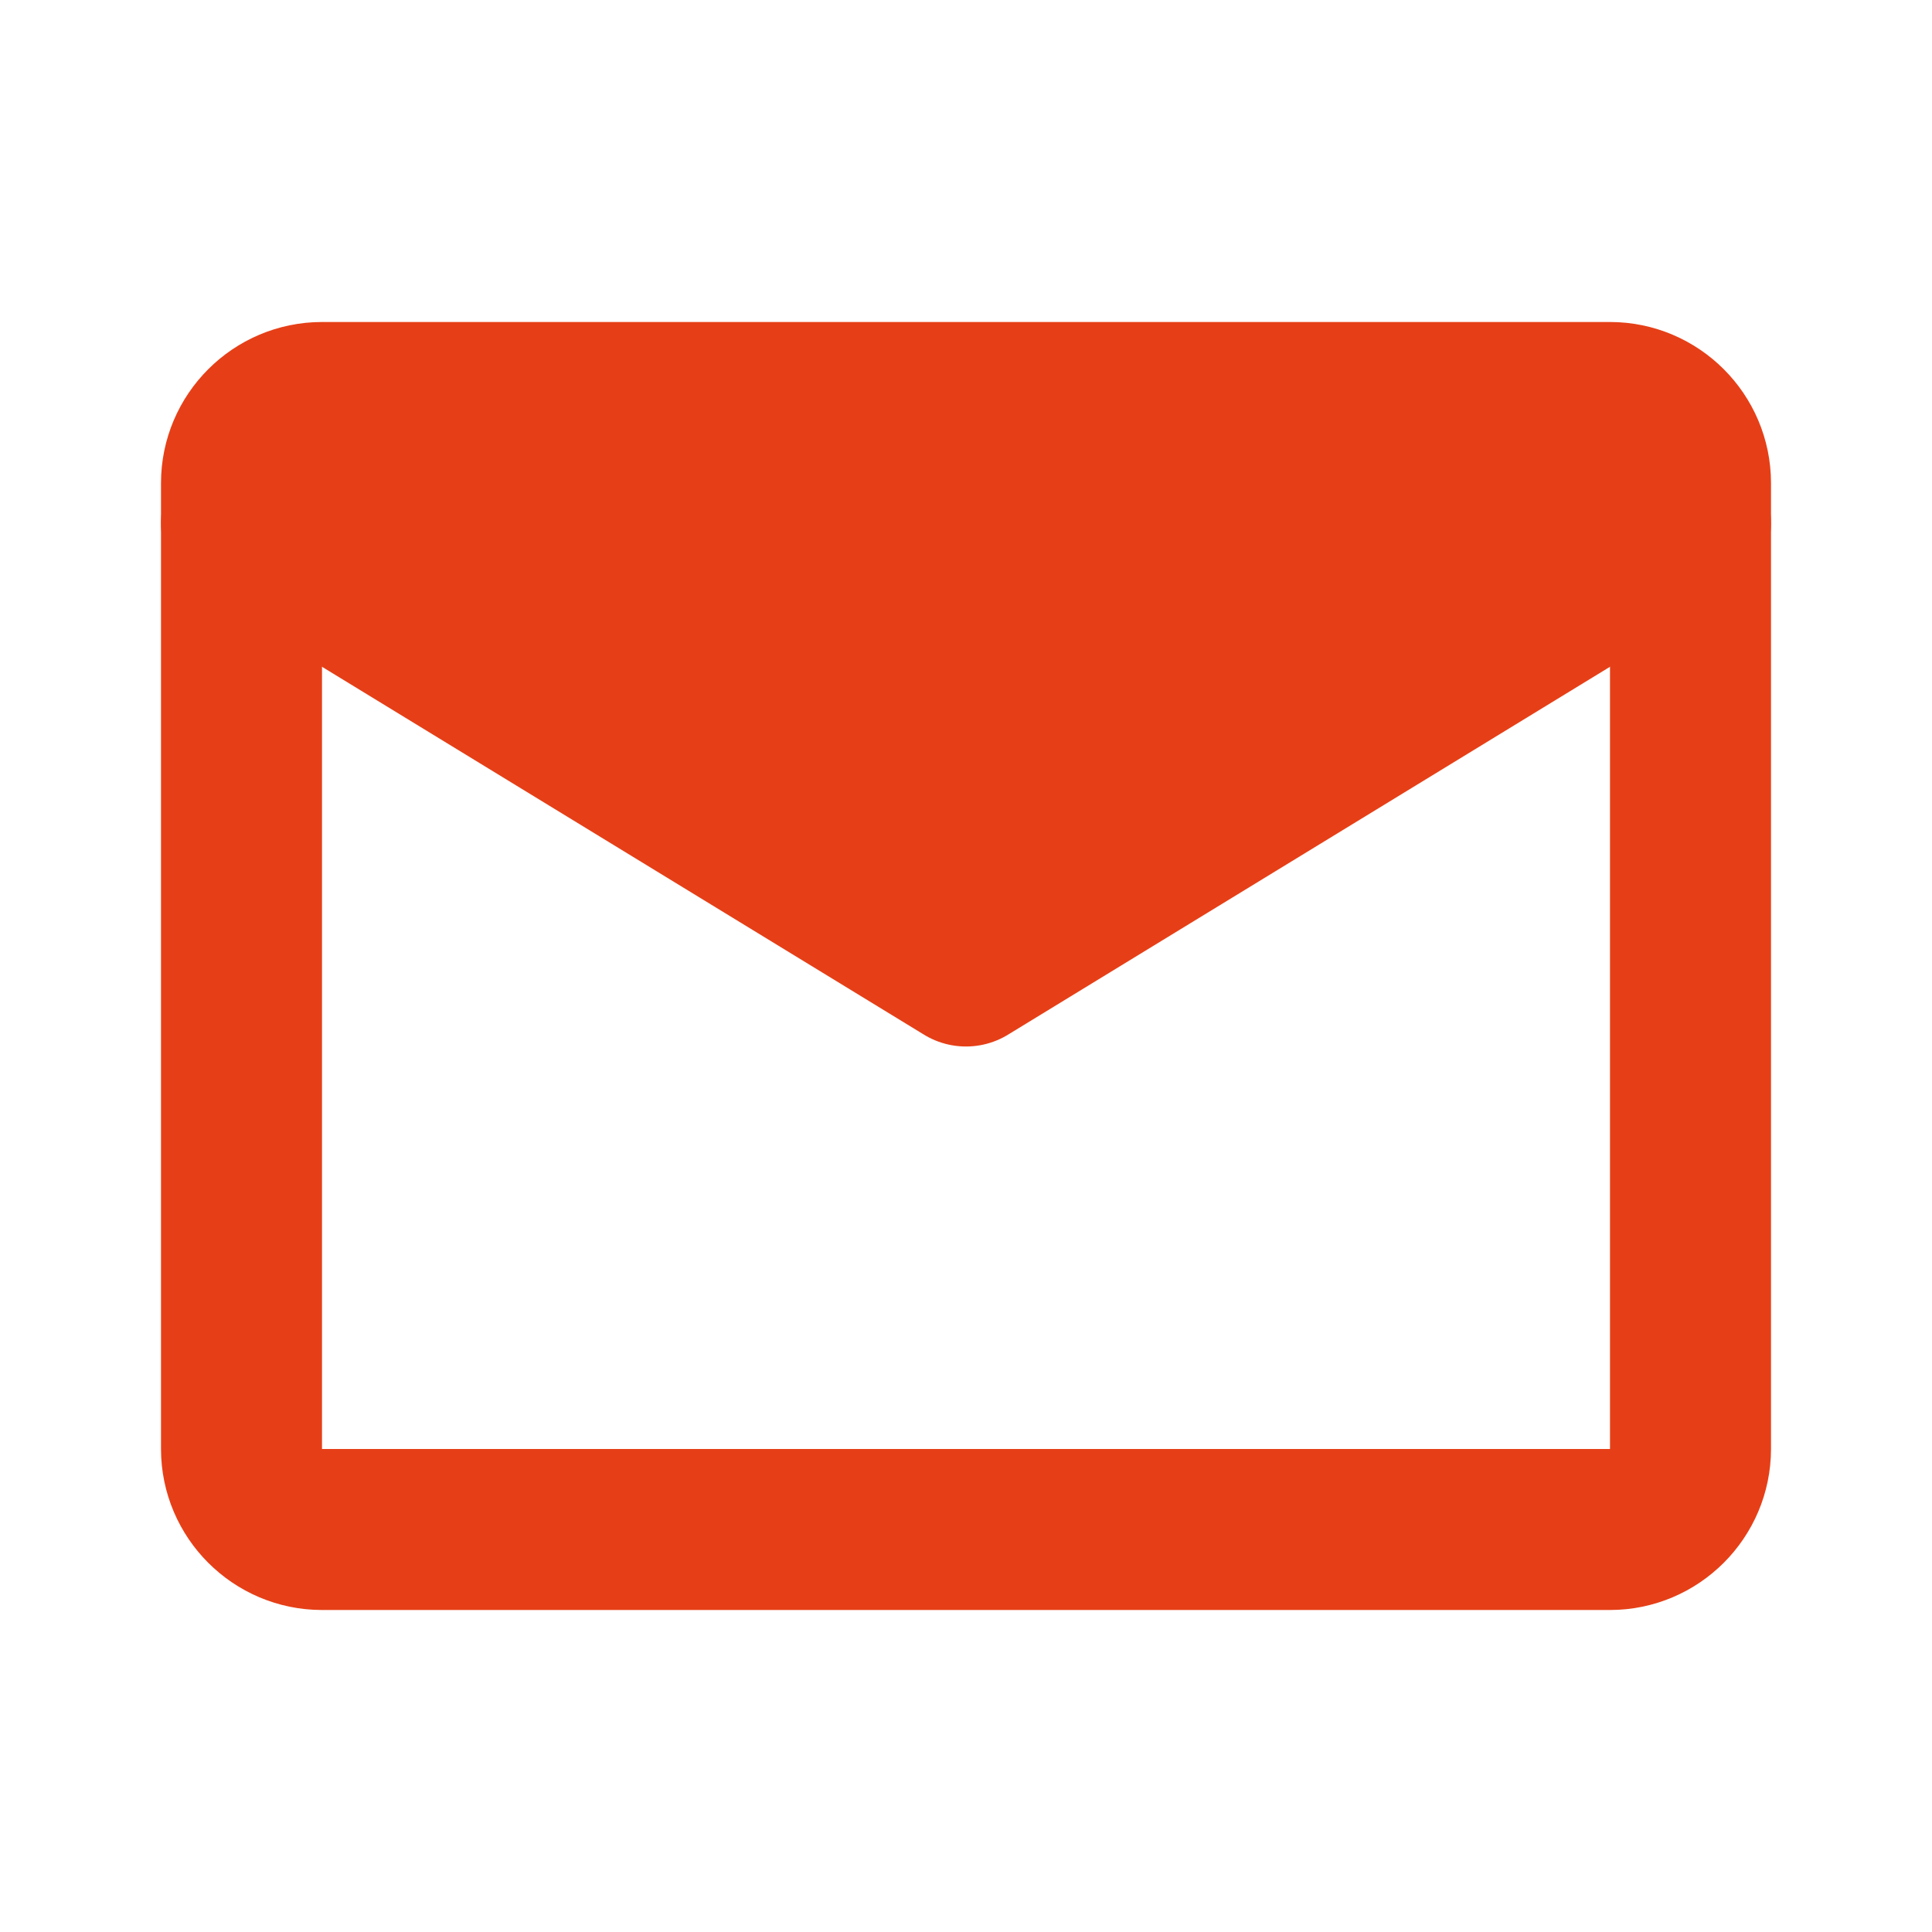 <svg width="12" height="12" viewBox="0 0 12 12" fill="none" xmlns="http://www.w3.org/2000/svg">
<path d="M6 5.5L2 3H10L6 5.5Z" fill="#E63F17"/>
<path d="M2 2.5H10C10.275 2.5 10.5 2.725 10.5 3V9C10.5 9.275 10.275 9.5 10 9.5H2C1.725 9.5 1.5 9.275 1.5 9V3C1.5 2.725 1.725 2.5 2 2.5Z" stroke="#E63F17" stroke-linecap="round" stroke-linejoin="round"/>
<path d="M1.5 3.25L6 6L10.5 3.25" stroke="#E63F17" stroke-linecap="round" stroke-linejoin="round"/>
</svg>
